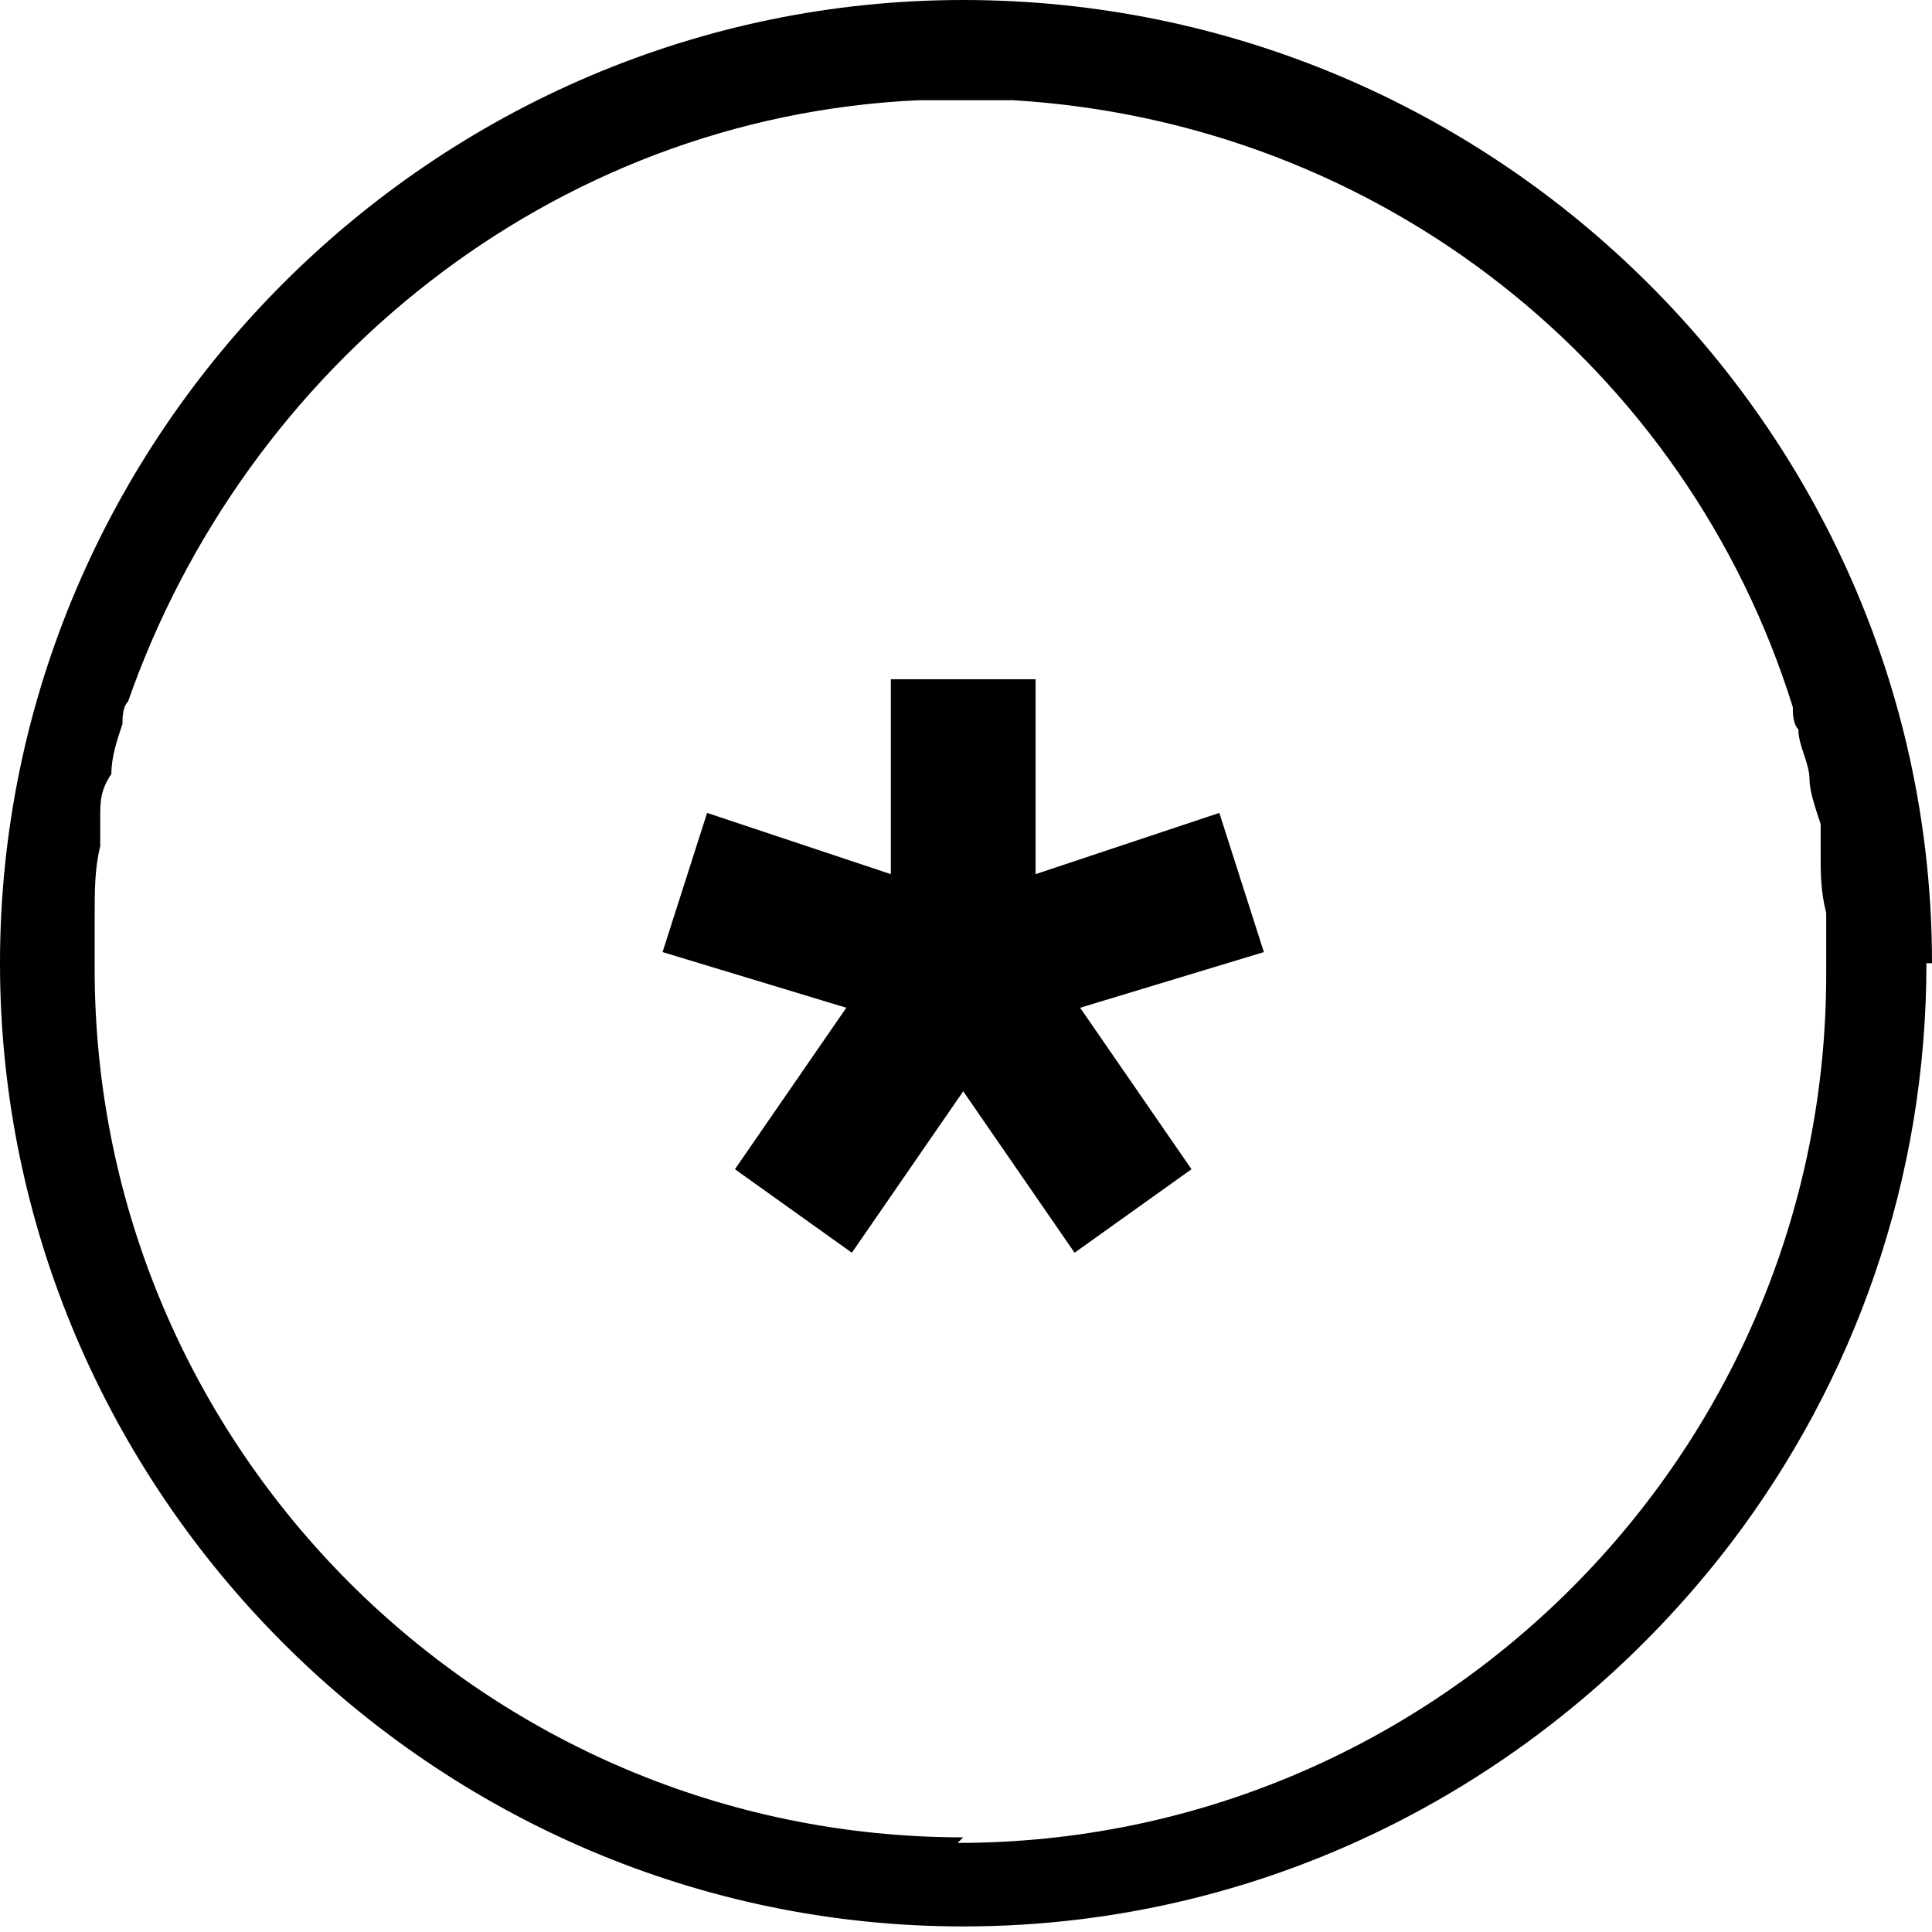 <?xml version="1.0" encoding="utf-8"?><svg xmlns="http://www.w3.org/2000/svg" xmlns:xlink="http://www.w3.org/1999/xlink" version="1.1" viewBox="0 0 34.7 34.7"><g><g id="Warstwa_1"><polygon points="21.9 14.6 18.6 15.7 18.6 12.2 16 12.2 16 15.7 12.7 14.6 11.9 17.1 15.2 18.1 13.2 21 15.3 22.5 17.3 19.6 19.3 22.5 21.4 21 19.4 18.1 22.7 17.1 21.9 14.6" /><path d="M34.7,17.3C34.7,7.8,26.9,0,17.3,0h0C7.8,0,0,7.8,0,17.3s7.8,17.3,17.3,17.3h0c5.6,0,10.6-2.7,13.8-6.9h0s0,0,0,0c2.2-2.9,3.5-6.5,3.5-10.4h0ZM17.3,33c-8.6,0-15.6-7-15.6-15.6s0-.6,0-.9h0c0-.5,0-.9.1-1.3,0-.2,0-.3,0-.5,0-.3,0-.5.2-.8,0-.3.1-.6.2-.9,0-.1,0-.3.1-.4C4.4,6.6,9.9,2.1,16.5,1.8c0,0,1.7,0,1.7,0,6.6.4,12.1,4.8,14,10.9,0,.1,0,.3.1.4,0,.3.2.6.2.9,0,.2.1.5.2.8,0,.2,0,.4,0,.5,0,.4,0,.7.1,1.1h0v.2c0,.3,0,.6,0,.9,0,8.6-7,15.6-15.6,15.6h0Z" />
      
      
    </g>
    
  </g></svg>